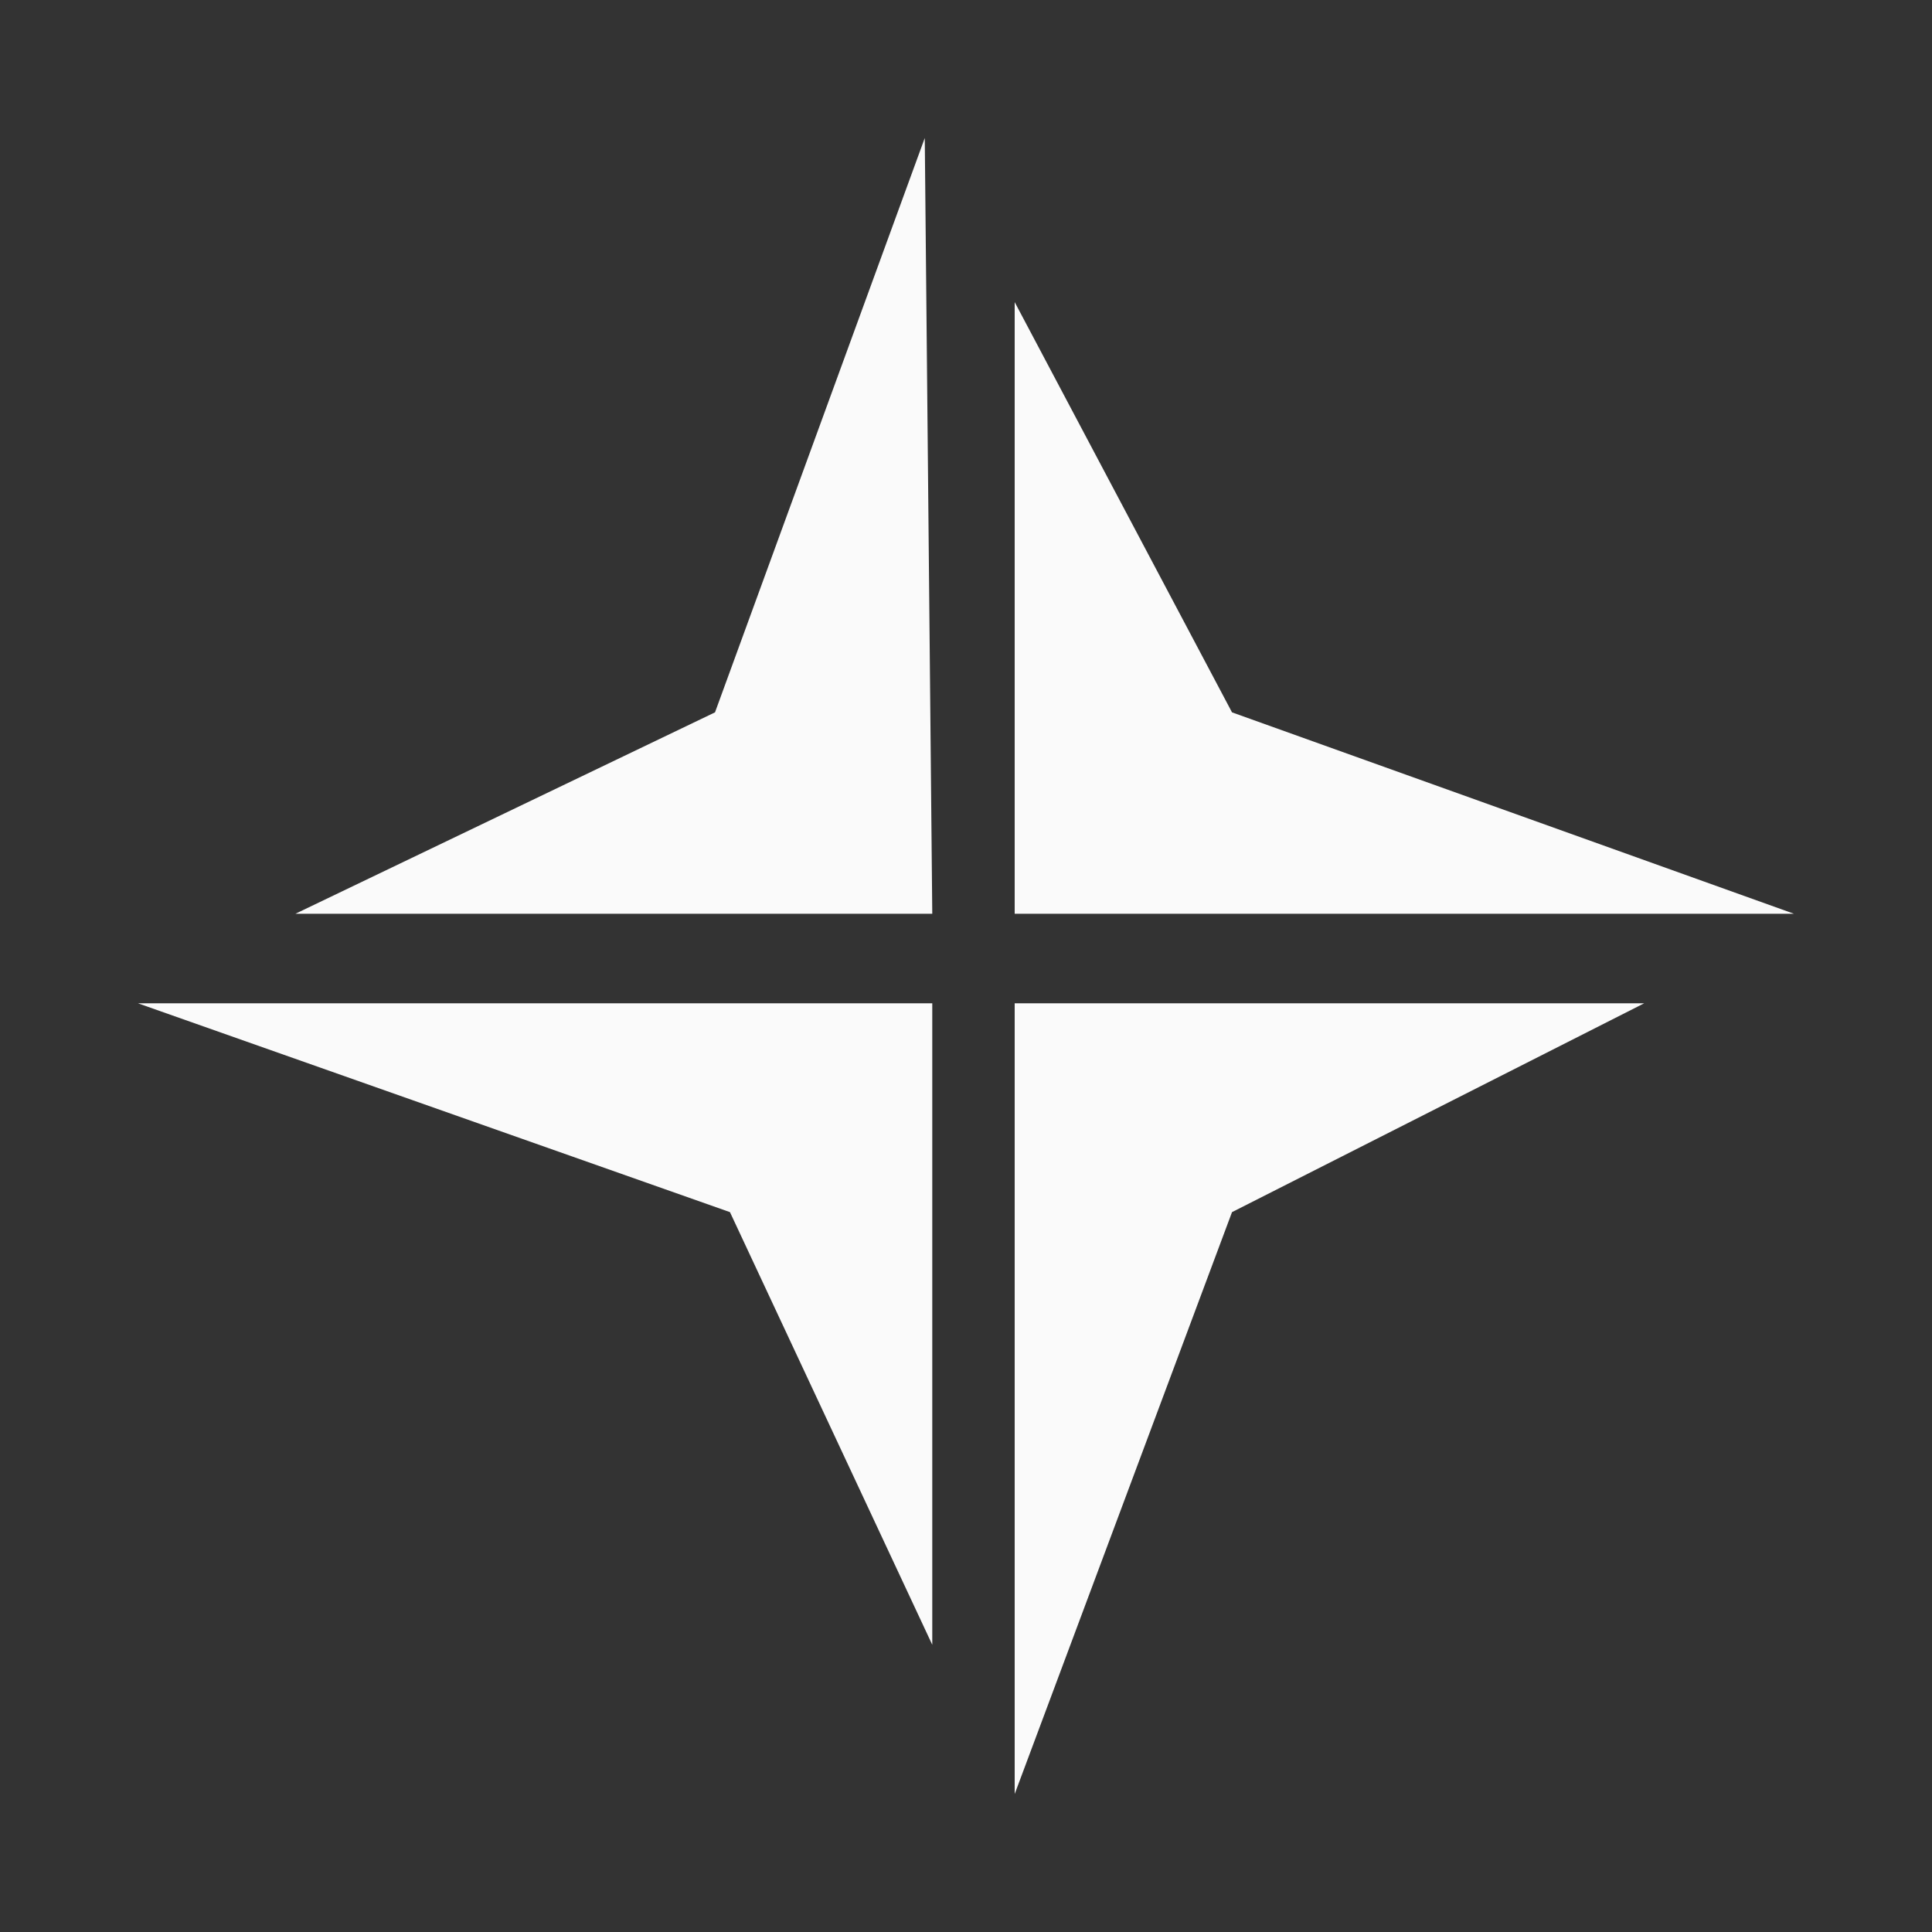 <svg width="35" height="35" viewBox="0 0 35 35" fill="none" xmlns="http://www.w3.org/2000/svg">
<rect x="0" y="0" width="35" height="35" fill="#333333" stroke="none"/>
<path d="M16.889 16.554L16.753 2.5L12.953 12.905L5.351 16.554H16.889Z" fill="#FAFAFA"/>
<path d="M18.382 16.554V5.473L22.319 12.905L32.5 16.554H18.382Z" fill="#FAFAFA"/>
<path d="M18.382 32.5V18.176H29.785L22.319 21.959L18.382 32.5Z" fill="#FAFAFA"/>
<path d="M16.889 29.797V18.176H2.5L13.224 21.959L16.889 29.797Z" fill="#FAFAFA"/>
</svg>

